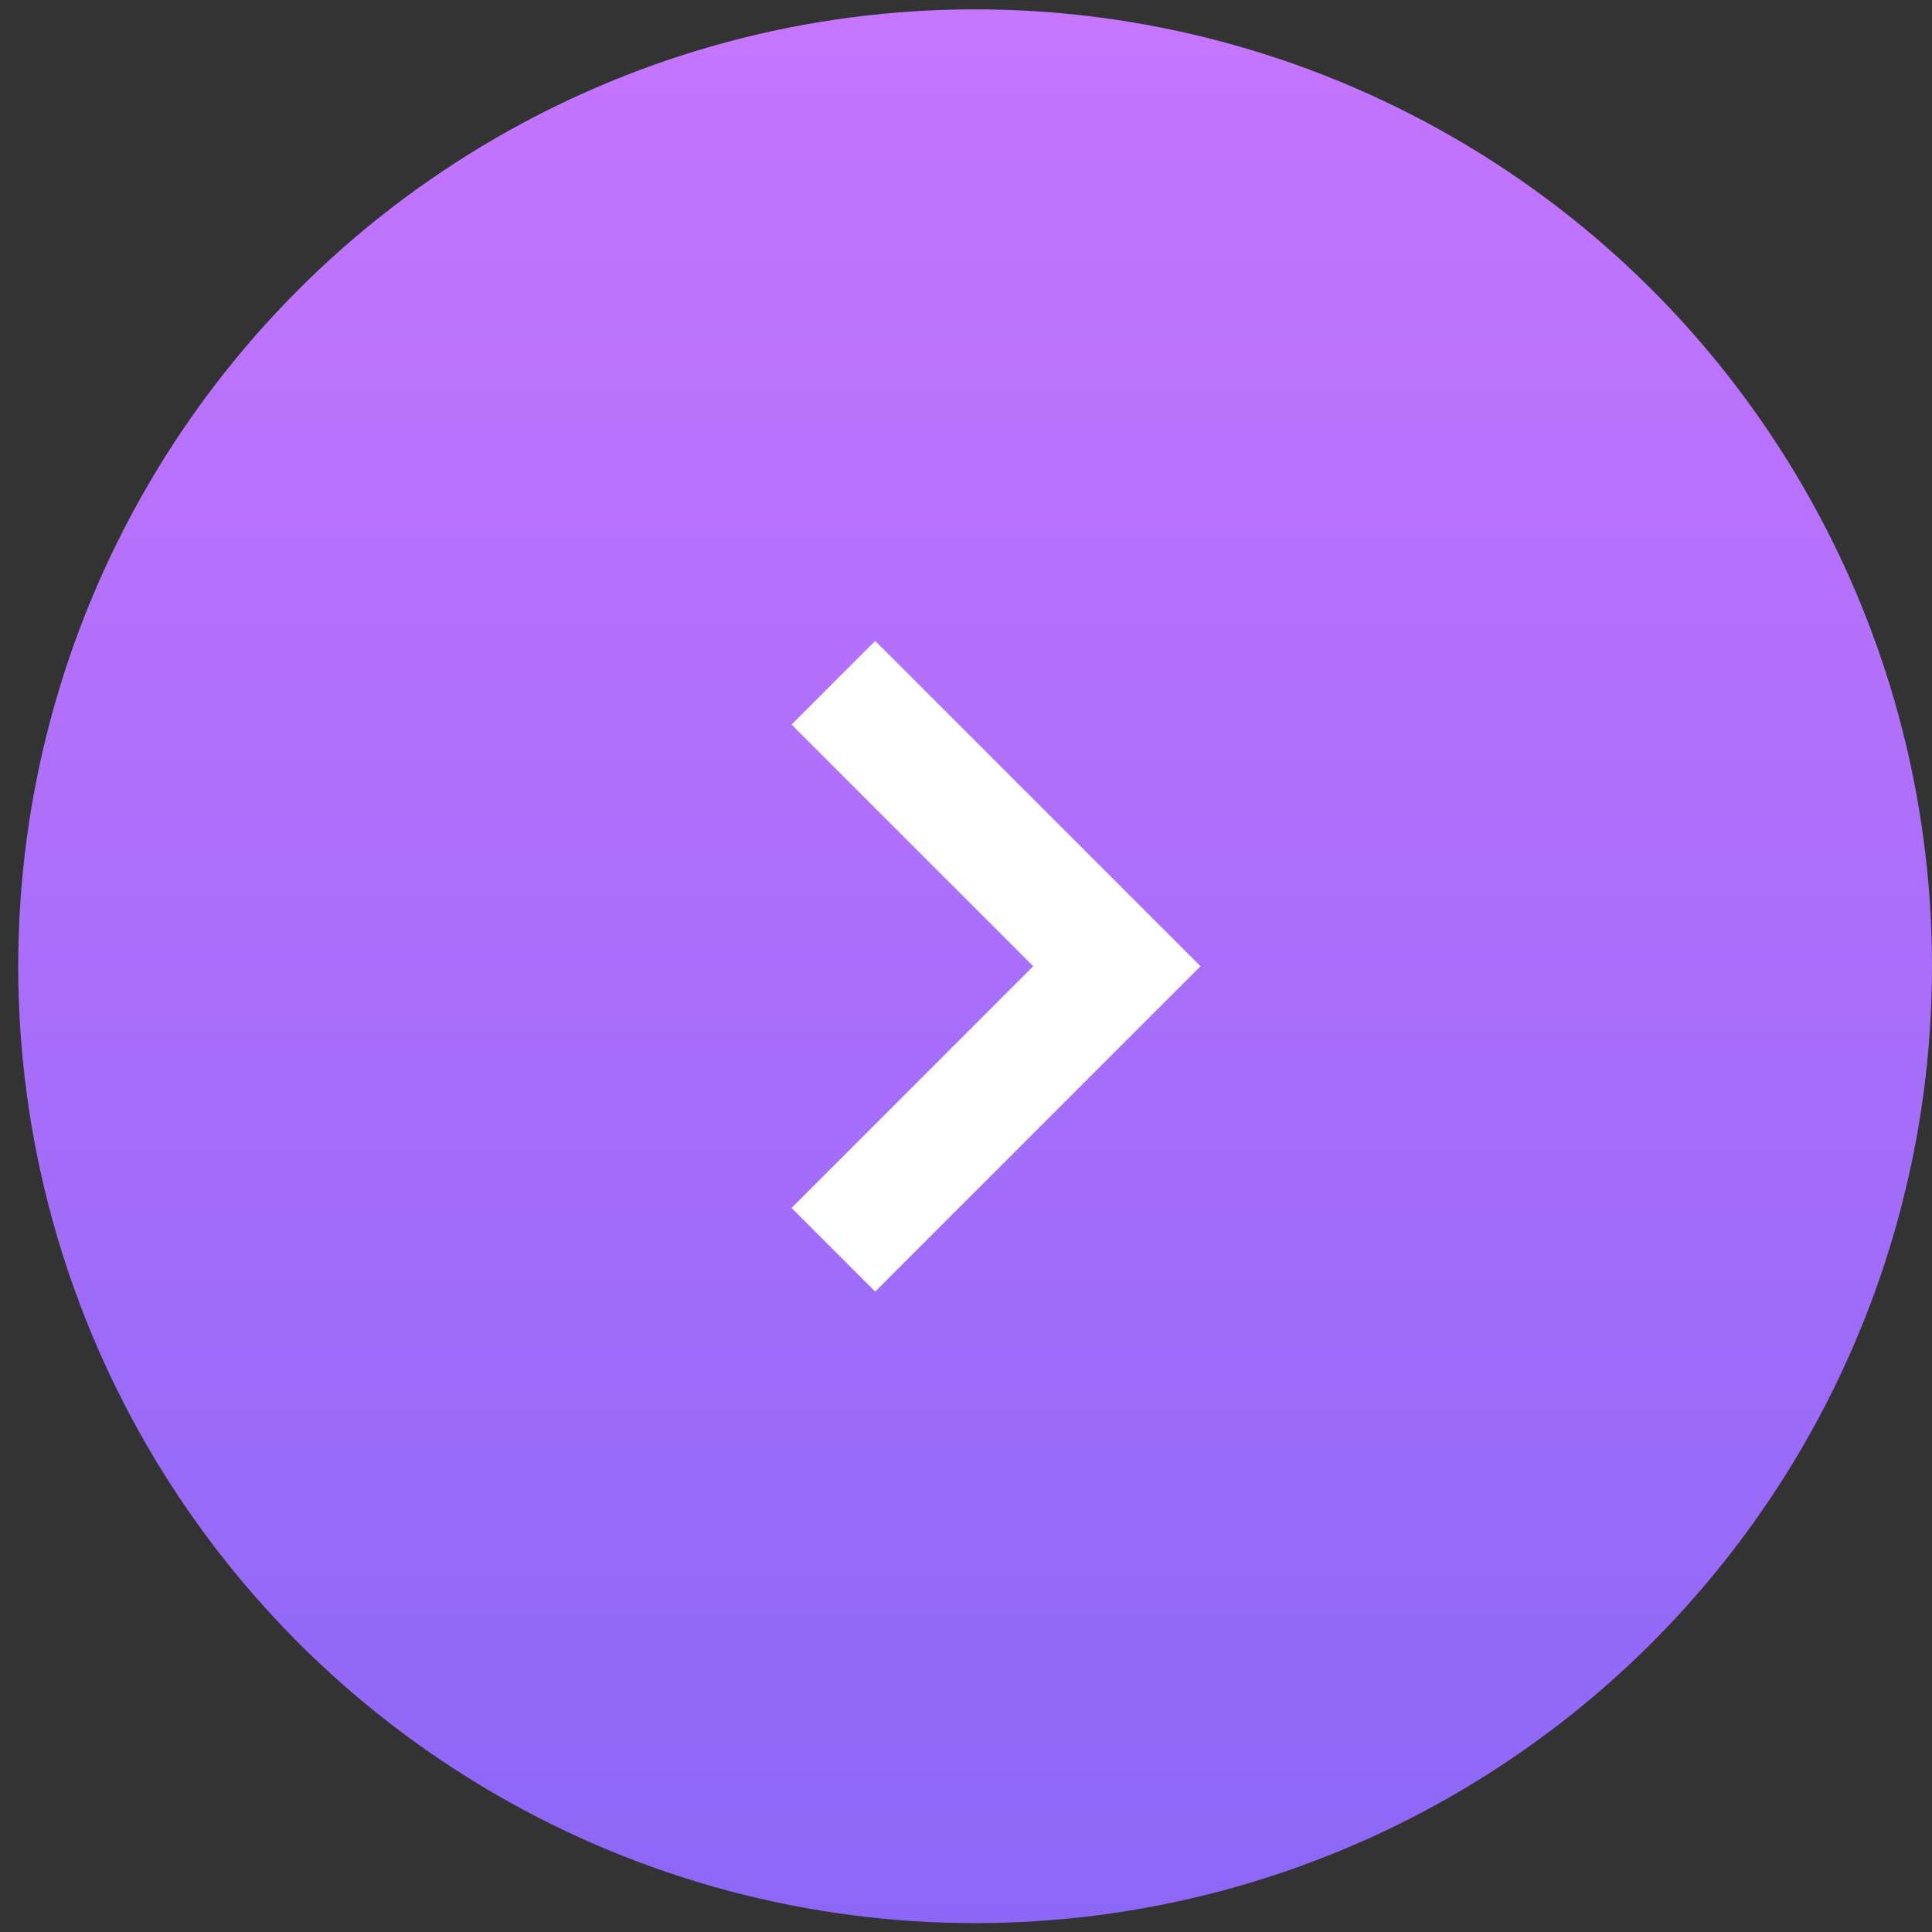 <svg width="49" height="49" viewBox="0 0 49 49" fill="none" xmlns="http://www.w3.org/2000/svg">
<rect x="0" y="0" width="49" height="49" fill="#333333" stroke="none"/>
<circle cx="24.731" cy="24.506" r="24.269" transform="rotate(-180 24.731 24.506)" fill="url(#paint0_linear_89_186)"/>
<path d="M21.136 31.697L28.327 24.506L21.136 17.316" stroke="white" stroke-width="3"/>
<defs>
<linearGradient id="paint0_linear_89_186" x1="24.731" y1="0.237" x2="24.731" y2="48.775" gradientUnits="userSpaceOnUse">
<stop stop-color="#8C67F6"/>
<stop offset="1" stop-color="#C675FF"/>
</linearGradient>
</defs>
</svg>
